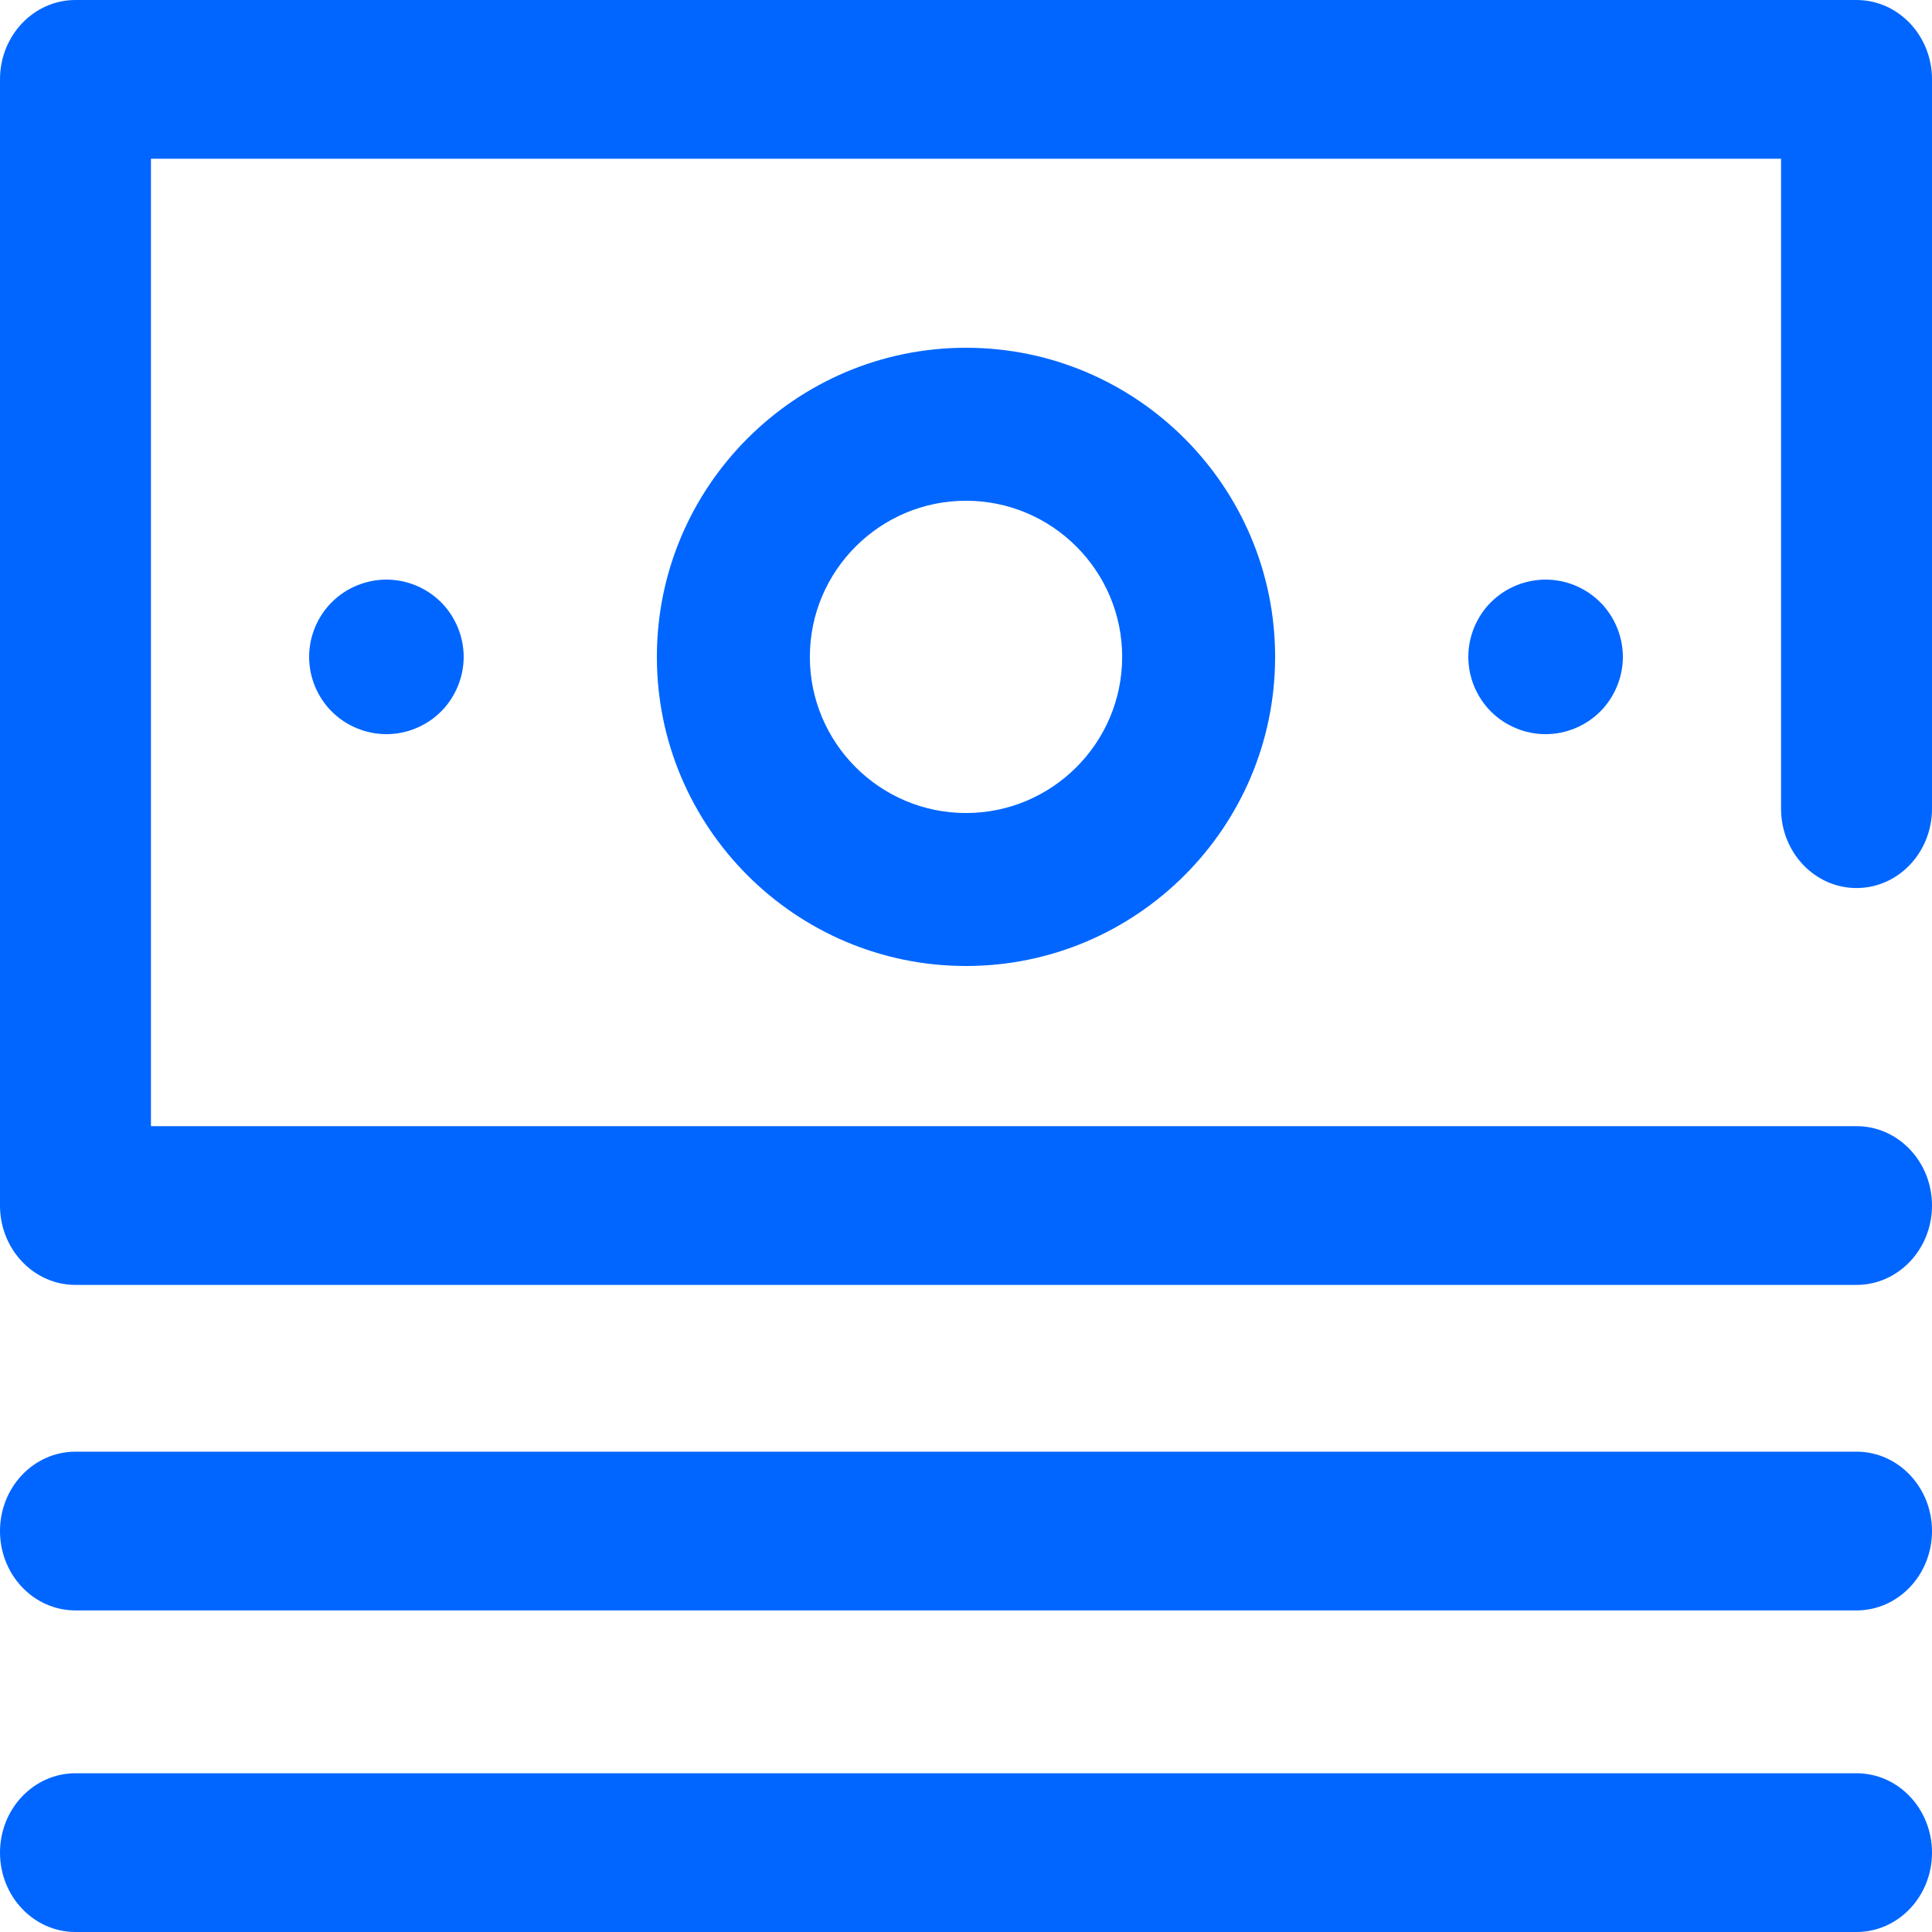 <svg width="60" height="60" viewBox="0 0 60 60" fill="none" xmlns="http://www.w3.org/2000/svg">
<path d="M30 30C24.707 30 20.4 25.694 20.4 20.4C20.4 15.107 24.707 10.8 30 10.8C35.294 10.8 39.6 15.107 39.6 20.4C39.6 25.694 35.294 30 30 30ZM30 15.551C27.327 15.551 25.151 17.727 25.151 20.4C25.151 23.073 27.327 25.249 30 25.249C32.674 25.249 34.85 23.073 34.85 20.4C34.85 17.727 32.674 15.551 30 15.551Z" fill="#0066FF"/>
<path d="M48 22.8C47.92 22.8 47.841 22.796 47.763 22.788C47.685 22.781 47.607 22.769 47.53 22.753C47.454 22.738 47.377 22.718 47.302 22.696C47.228 22.673 47.154 22.646 47.082 22.616C47.01 22.586 46.938 22.553 46.869 22.516C46.8 22.48 46.732 22.439 46.668 22.396C46.602 22.352 46.538 22.306 46.478 22.256C46.417 22.206 46.358 22.153 46.302 22.097C46.245 22.04 46.194 21.983 46.143 21.922C46.094 21.861 46.047 21.798 46.004 21.732C45.961 21.667 45.92 21.6 45.884 21.53C45.847 21.462 45.813 21.39 45.783 21.318C45.753 21.246 45.727 21.172 45.704 21.097C45.681 21.023 45.662 20.946 45.646 20.869C45.631 20.792 45.619 20.714 45.612 20.636C45.603 20.558 45.6 20.479 45.6 20.4C45.6 20.321 45.603 20.243 45.612 20.163C45.619 20.087 45.631 20.007 45.646 19.931C45.662 19.855 45.681 19.778 45.704 19.704C45.727 19.628 45.753 19.554 45.783 19.482C45.813 19.41 45.847 19.339 45.884 19.269C45.92 19.201 45.961 19.133 46.004 19.068C46.047 19.003 46.094 18.938 46.143 18.878C46.194 18.817 46.246 18.758 46.302 18.703C46.358 18.648 46.417 18.594 46.478 18.544C46.538 18.495 46.602 18.448 46.668 18.404C46.732 18.361 46.8 18.321 46.869 18.284C46.938 18.247 47.01 18.213 47.082 18.183C47.154 18.154 47.228 18.127 47.302 18.104C47.377 18.081 47.454 18.062 47.53 18.047C47.607 18.032 47.685 18.02 47.763 18.012C47.92 17.996 48.079 17.996 48.235 18.012C48.313 18.02 48.391 18.032 48.469 18.047C48.544 18.062 48.621 18.081 48.696 18.104C48.771 18.127 48.846 18.154 48.918 18.183C48.99 18.213 49.06 18.247 49.13 18.284C49.198 18.321 49.267 18.361 49.332 18.404C49.396 18.448 49.46 18.495 49.521 18.544C49.582 18.594 49.641 18.648 49.696 18.703C49.752 18.758 49.806 18.817 49.855 18.878C49.904 18.938 49.951 19.003 49.995 19.068C50.038 19.133 50.078 19.201 50.115 19.269C50.151 19.339 50.186 19.41 50.215 19.482C50.245 19.554 50.272 19.628 50.295 19.704C50.318 19.778 50.337 19.855 50.353 19.931C50.368 20.007 50.379 20.087 50.388 20.163C50.395 20.243 50.4 20.322 50.4 20.4C50.4 20.478 50.395 20.558 50.388 20.636C50.379 20.714 50.368 20.792 50.353 20.869C50.337 20.946 50.318 21.023 50.295 21.097C50.272 21.172 50.245 21.246 50.215 21.318C50.186 21.39 50.151 21.462 50.115 21.53C50.078 21.6 50.038 21.667 49.995 21.732C49.951 21.798 49.904 21.861 49.855 21.922C49.806 21.983 49.752 22.042 49.696 22.097C49.641 22.153 49.582 22.206 49.521 22.256C49.46 22.306 49.396 22.352 49.332 22.396C49.267 22.439 49.198 22.48 49.13 22.516C49.06 22.553 48.99 22.586 48.918 22.616C48.846 22.646 48.771 22.673 48.696 22.696C48.621 22.718 48.544 22.738 48.469 22.753C48.391 22.769 48.313 22.781 48.235 22.788C48.157 22.796 48.078 22.8 48 22.8Z" fill="#0066FF"/>
<path d="M12 22.8C11.922 22.8 11.842 22.796 11.764 22.788C11.686 22.781 11.607 22.769 11.53 22.753C11.455 22.738 11.378 22.718 11.304 22.696C11.228 22.673 11.154 22.646 11.082 22.616C11.01 22.586 10.939 22.553 10.869 22.516C10.801 22.48 10.732 22.439 10.668 22.396C10.603 22.352 10.539 22.306 10.478 22.256C10.417 22.206 10.358 22.153 10.303 22.097C10.248 22.042 10.194 21.983 10.144 21.922C10.095 21.861 10.048 21.798 10.004 21.732C9.961 21.667 9.921 21.6 9.884 21.53C9.847 21.462 9.813 21.39 9.783 21.318C9.754 21.246 9.727 21.172 9.704 21.097C9.681 21.023 9.662 20.946 9.646 20.869C9.632 20.792 9.62 20.714 9.612 20.636C9.604 20.558 9.6 20.479 9.6 20.4C9.6 20.321 9.604 20.243 9.612 20.165C9.62 20.087 9.632 20.009 9.646 19.931C9.662 19.855 9.681 19.778 9.704 19.704C9.727 19.628 9.754 19.554 9.783 19.482C9.813 19.41 9.847 19.339 9.884 19.269C9.921 19.201 9.961 19.133 10.004 19.068C10.048 19.003 10.095 18.938 10.144 18.878C10.194 18.817 10.248 18.758 10.303 18.703C10.358 18.648 10.417 18.594 10.478 18.544C10.539 18.495 10.603 18.447 10.668 18.404C10.732 18.361 10.801 18.321 10.869 18.284C10.939 18.247 11.01 18.213 11.082 18.183C11.154 18.154 11.228 18.127 11.304 18.104C11.378 18.081 11.455 18.062 11.53 18.047C11.607 18.031 11.686 18.02 11.764 18.012C11.92 17.996 12.079 17.996 12.236 18.012C12.314 18.02 12.392 18.031 12.469 18.047C12.546 18.062 12.622 18.081 12.697 18.104C12.771 18.127 12.846 18.154 12.918 18.183C12.99 18.213 13.062 18.247 13.13 18.284C13.2 18.321 13.267 18.361 13.332 18.404C13.398 18.447 13.461 18.495 13.521 18.544C13.582 18.594 13.641 18.648 13.696 18.703C13.753 18.758 13.806 18.817 13.856 18.878C13.905 18.938 13.952 19.003 13.995 19.068C14.038 19.133 14.079 19.201 14.115 19.269C14.152 19.339 14.186 19.41 14.216 19.482C14.246 19.554 14.272 19.628 14.295 19.704C14.318 19.778 14.337 19.855 14.353 19.931C14.368 20.009 14.38 20.087 14.388 20.165C14.396 20.243 14.4 20.322 14.4 20.4C14.4 20.478 14.396 20.558 14.388 20.636C14.38 20.714 14.368 20.792 14.353 20.869C14.337 20.946 14.318 21.023 14.295 21.097C14.272 21.172 14.246 21.246 14.216 21.318C14.186 21.39 14.152 21.462 14.115 21.53C14.079 21.6 14.038 21.667 13.995 21.732C13.952 21.798 13.905 21.861 13.856 21.922C13.806 21.983 13.753 22.042 13.696 22.097C13.641 22.153 13.582 22.206 13.521 22.256C13.461 22.306 13.398 22.352 13.332 22.396C13.267 22.439 13.2 22.48 13.13 22.516C13.062 22.553 12.99 22.586 12.918 22.616C12.846 22.646 12.771 22.673 12.697 22.696C12.622 22.718 12.546 22.738 12.469 22.753C12.392 22.769 12.314 22.781 12.236 22.788C12.158 22.796 12.078 22.8 12 22.8Z" fill="#0066FF"/>
<path d="M57.656 50.013H2.344C1.049 50.013 0 48.91 0 47.548C0 46.186 1.049 45.083 2.344 45.083H57.656C58.951 45.083 60 46.186 60 47.548C60 48.91 58.951 50.013 57.656 50.013Z" fill="#0066FF"/>
<path d="M57.656 60H2.344C1.049 60 0 58.897 0 57.535C0 56.173 1.049 55.07 2.344 55.07H57.656C58.951 55.07 60 56.173 60 57.535C60 58.897 58.951 60 57.656 60Z" fill="#0066FF"/>
<path d="M57.656 39.904H2.344C1.049 39.904 0 38.8 0 37.439V2.465C0 1.103 1.049 0 2.344 0H57.656C58.951 0 60 1.103 60 2.465V25.114C60 26.476 58.951 27.579 57.656 27.579C56.361 27.579 55.312 26.476 55.312 25.114V4.93H4.688V34.974H57.656C58.951 34.974 60 36.077 60 37.439C60 38.8 58.951 39.904 57.656 39.904Z" fill="#0066FF"/>
</svg>
